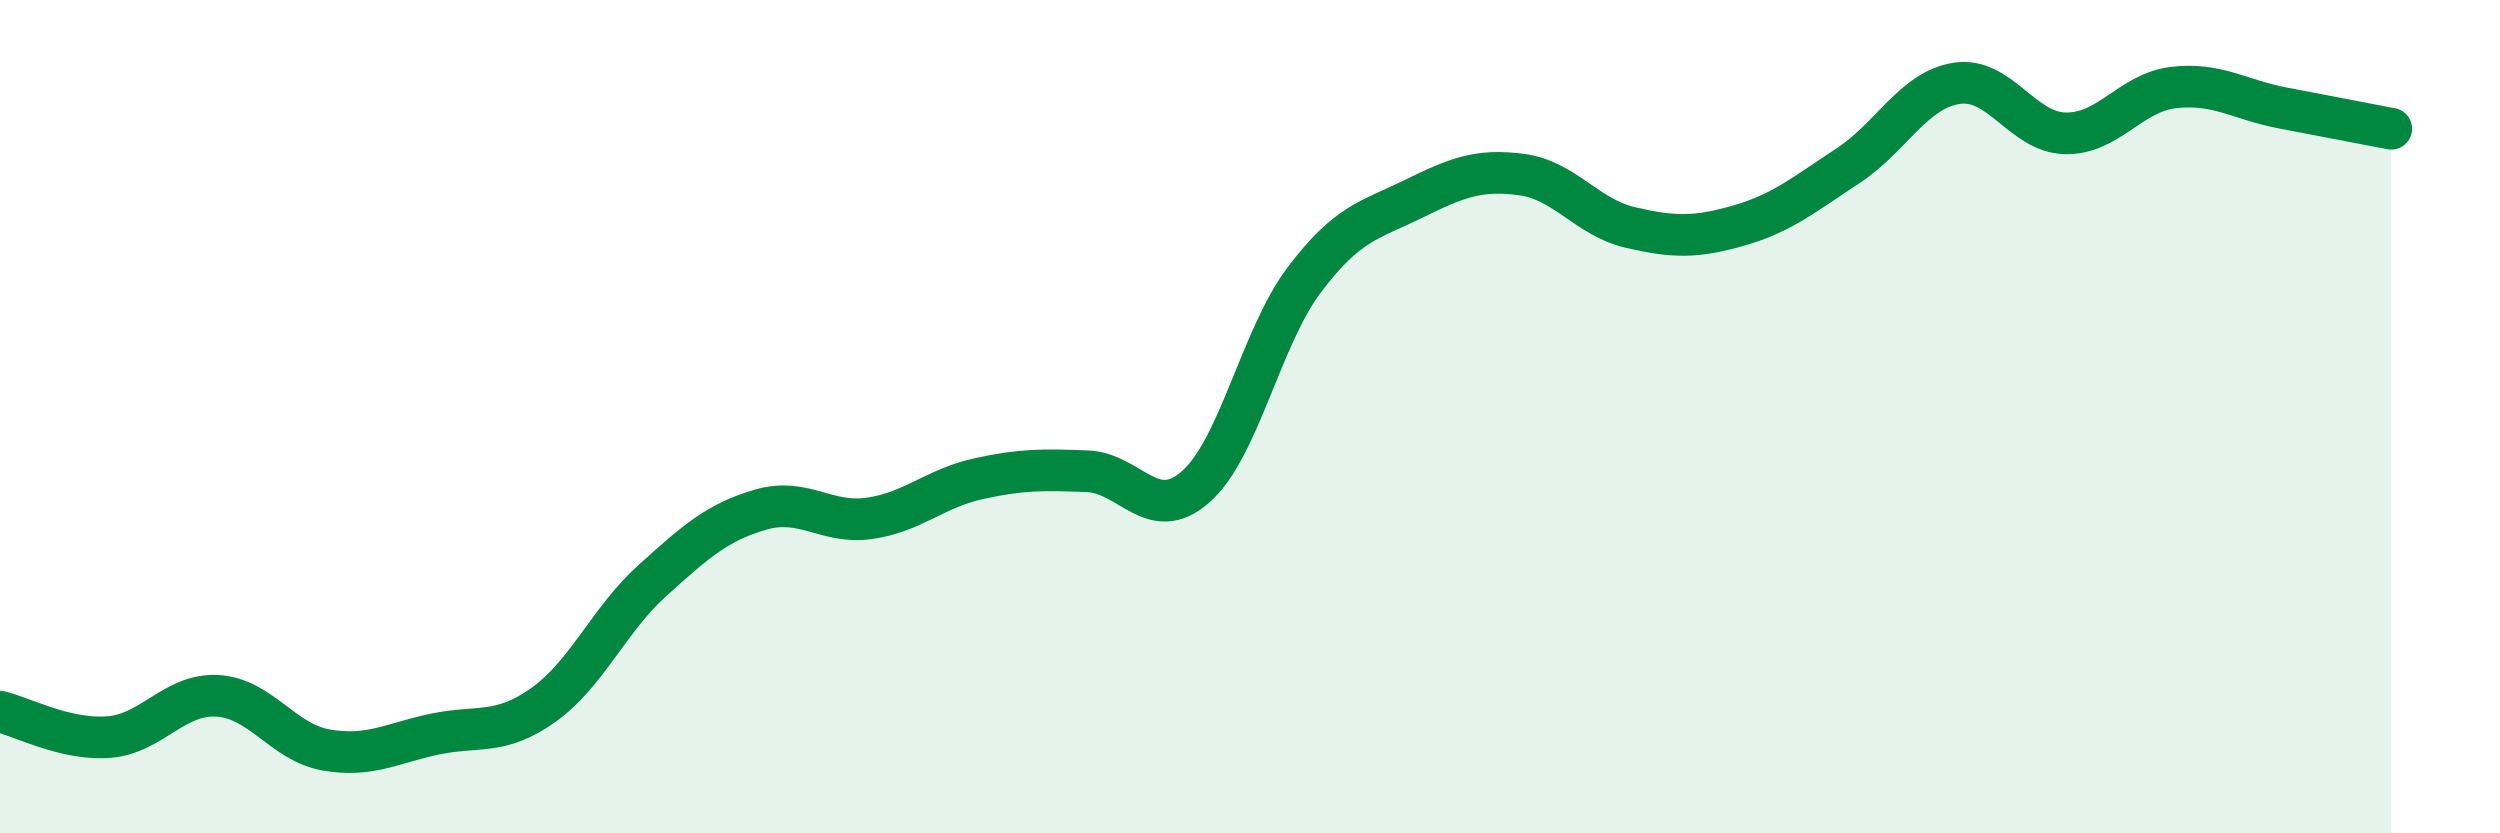 
    <svg width="60" height="20" viewBox="0 0 60 20" xmlns="http://www.w3.org/2000/svg">
      <path
        d="M 0,17.08 C 0.52,17.2 1.57,17.77 2.61,17.69 C 3.65,17.61 4.18,16.64 5.22,16.7 C 6.26,16.76 6.79,17.82 7.83,18 C 8.87,18.18 9.39,17.84 10.43,17.62 C 11.47,17.4 12,17.66 13.04,16.92 C 14.08,16.18 14.61,14.88 15.65,13.94 C 16.69,13 17.22,12.53 18.26,12.23 C 19.3,11.93 19.83,12.59 20.87,12.44 C 21.91,12.29 22.44,11.72 23.48,11.49 C 24.52,11.26 25.05,11.27 26.09,11.31 C 27.13,11.35 27.66,12.6 28.7,11.68 C 29.74,10.76 30.26,8.1 31.3,6.72 C 32.34,5.34 32.87,5.29 33.91,4.78 C 34.95,4.27 35.48,4.05 36.52,4.19 C 37.56,4.33 38.09,5.22 39.13,5.46 C 40.17,5.7 40.7,5.71 41.74,5.41 C 42.78,5.11 43.31,4.66 44.35,3.98 C 45.39,3.3 45.92,2.16 46.96,2 C 48,1.84 48.53,3.18 49.57,3.2 C 50.61,3.22 51.13,2.22 52.17,2.1 C 53.21,1.98 53.74,2.39 54.78,2.59 C 55.82,2.79 56.87,2.99 57.39,3.09L57.39 20L0 20Z"
        fill="#008740"
        opacity="0.1"
        stroke-linecap="round"
        stroke-linejoin="round"
      />
      <path
        d="M 0,17.08 C 0.52,17.2 1.57,17.77 2.61,17.69 C 3.65,17.61 4.18,16.64 5.22,16.7 C 6.26,16.76 6.79,17.82 7.83,18 C 8.87,18.18 9.39,17.84 10.43,17.62 C 11.47,17.4 12,17.66 13.04,16.92 C 14.08,16.18 14.61,14.88 15.65,13.94 C 16.69,13 17.22,12.53 18.26,12.23 C 19.3,11.93 19.83,12.59 20.87,12.44 C 21.91,12.29 22.44,11.72 23.48,11.49 C 24.52,11.26 25.05,11.27 26.09,11.31 C 27.13,11.35 27.66,12.6 28.7,11.68 C 29.74,10.76 30.26,8.1 31.3,6.72 C 32.34,5.34 32.87,5.29 33.91,4.78 C 34.95,4.27 35.48,4.05 36.52,4.19 C 37.56,4.33 38.09,5.22 39.13,5.46 C 40.17,5.7 40.7,5.71 41.74,5.41 C 42.78,5.11 43.31,4.66 44.35,3.98 C 45.39,3.3 45.92,2.16 46.96,2 C 48,1.84 48.53,3.18 49.57,3.2 C 50.61,3.22 51.13,2.22 52.17,2.1 C 53.21,1.98 53.74,2.39 54.78,2.59 C 55.82,2.79 56.87,2.99 57.39,3.09"
        stroke="#008740"
        stroke-width="1"
        fill="none"
        stroke-linecap="round"
        stroke-linejoin="round"
      />
    </svg>
  